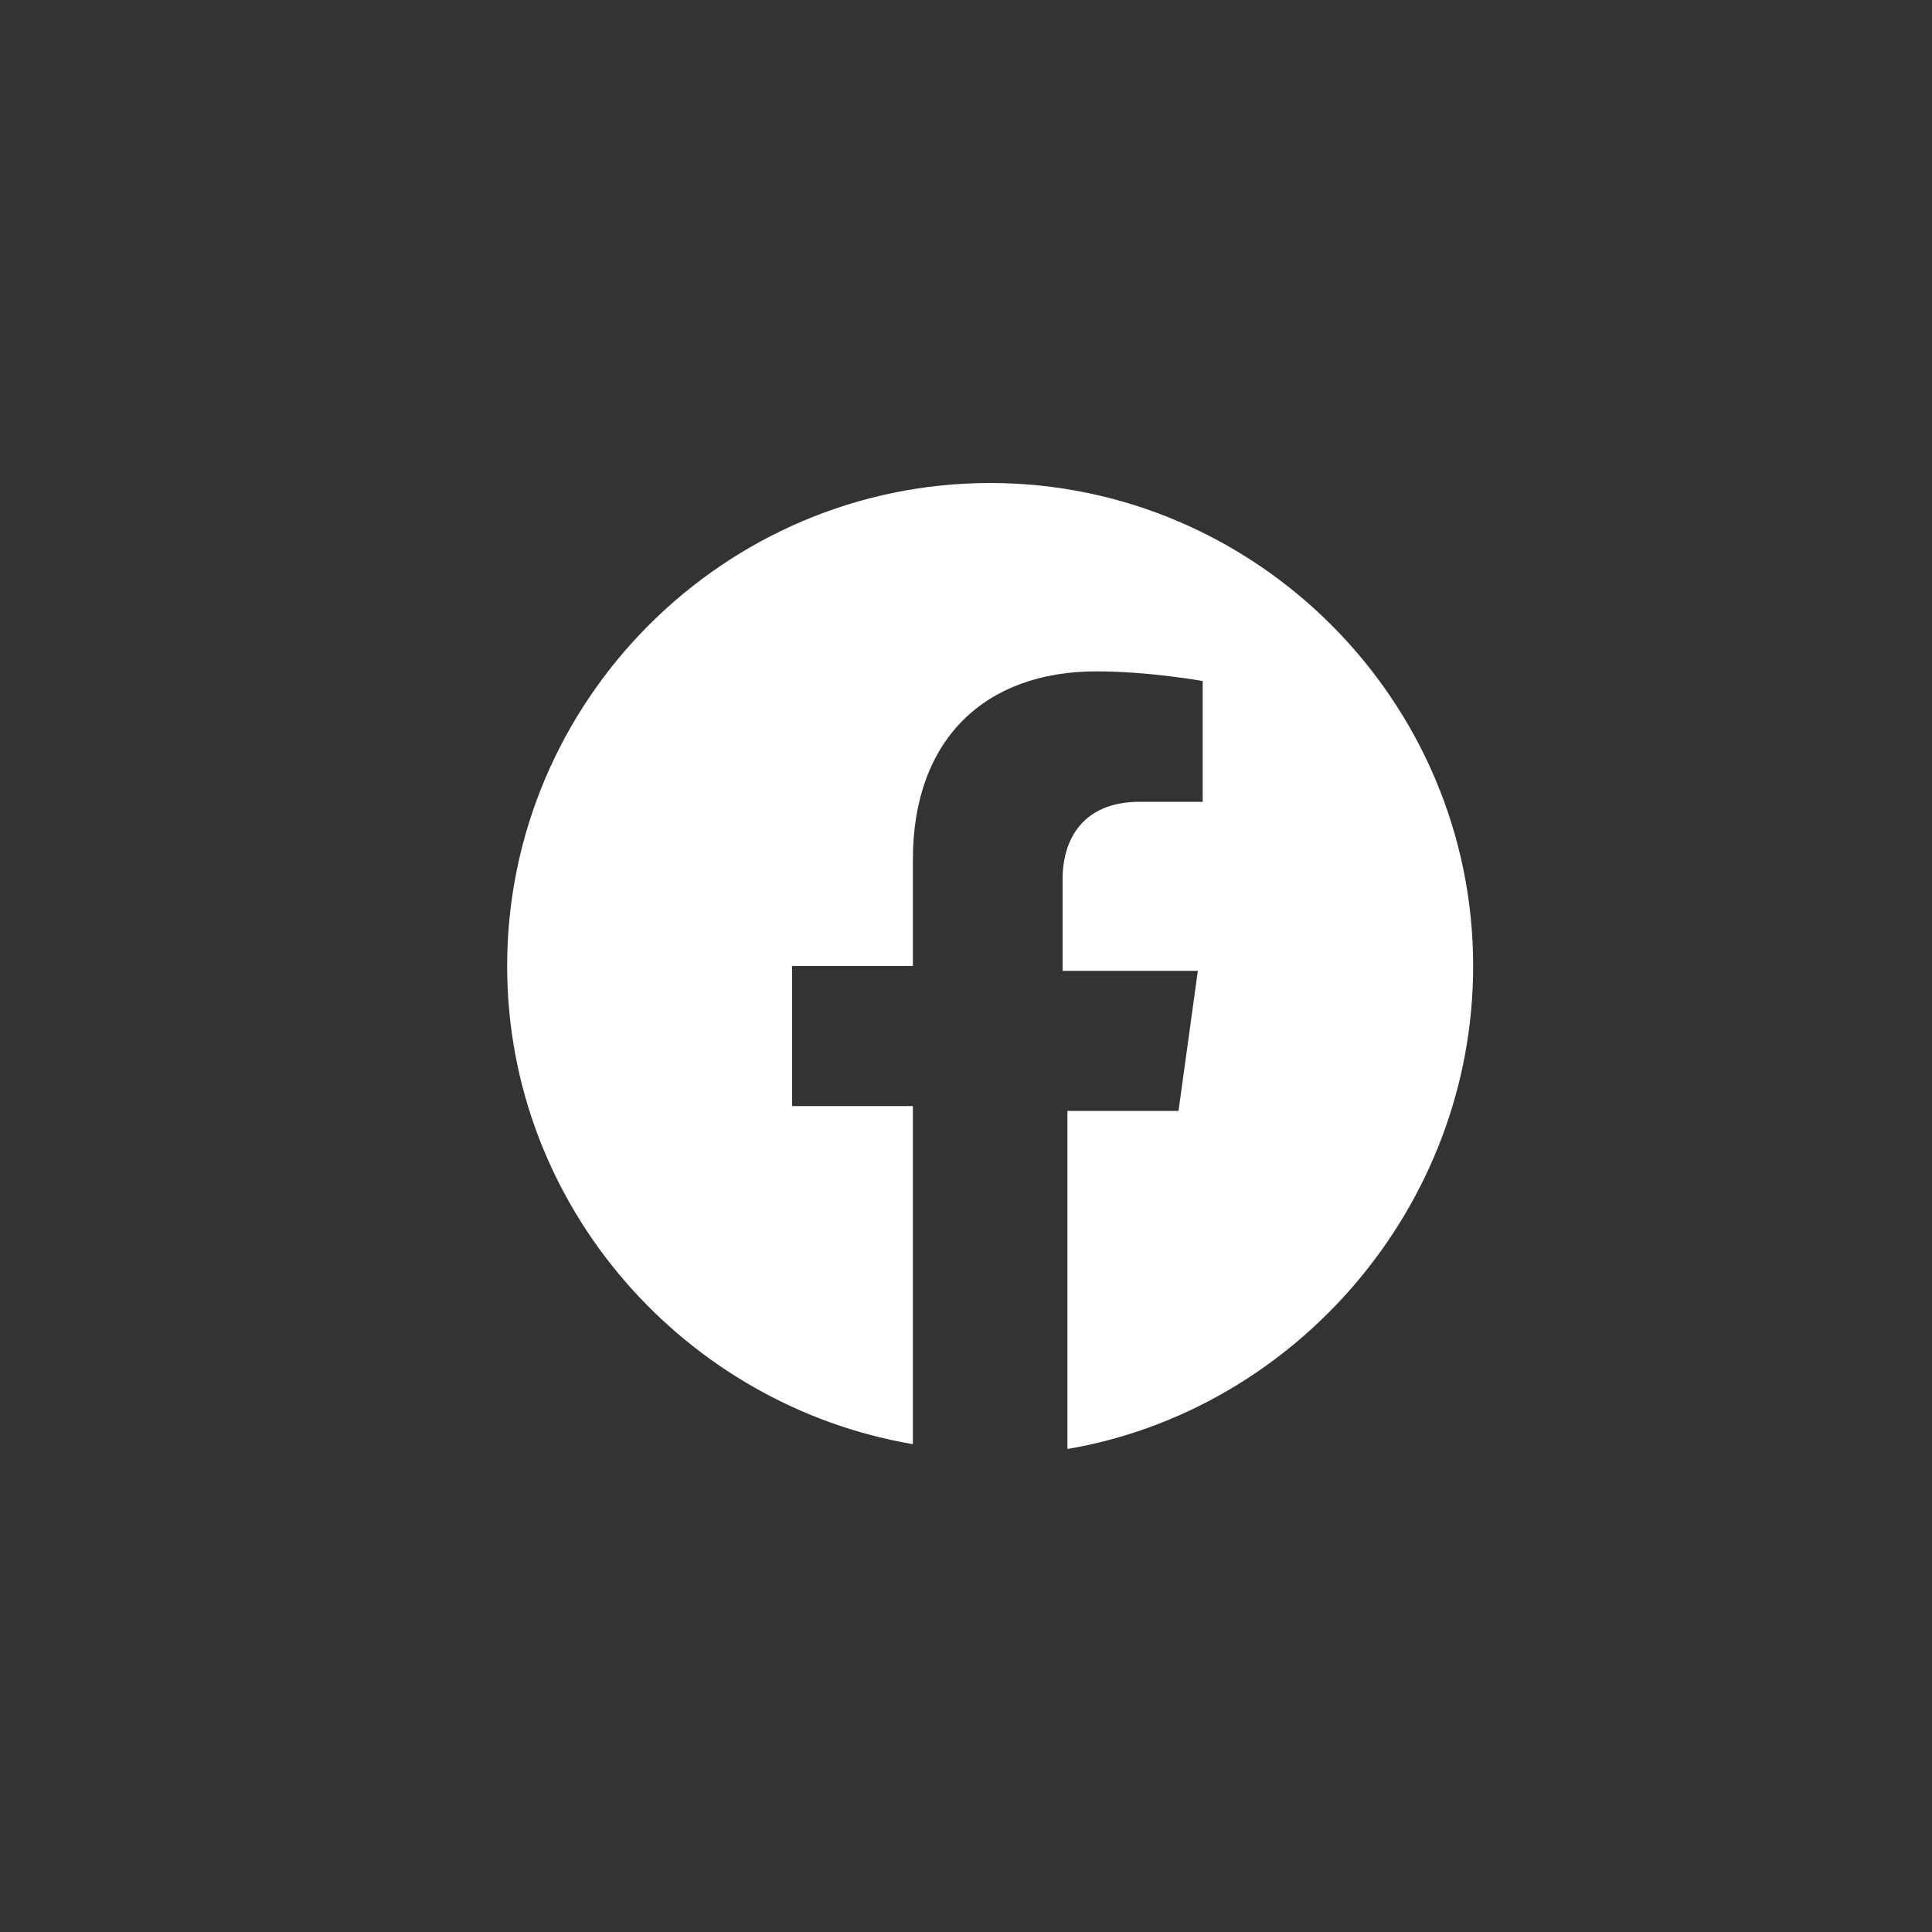 <svg width="40" height="40" viewBox="0 0 40 40" fill="none" xmlns="http://www.w3.org/2000/svg">
<rect x="0" y="0" width="40" height="40" fill="#333333" stroke="none"/>
<path d="M30.5 20C30.5 14.5 26 10 20.5 10C15 10 10.5 14.5 10.5 20C10.5 25 14.2 29.1 18.9 29.9V22.9H16.4V20H18.9V17.8C18.9 15.3 20.4 13.9 22.7 13.9C23.8 13.9 24.9 14.1 24.9 14.1V16.6H23.6C22.4 16.6 22 17.4 22 18.2V20.1H24.8L24.4 23H22.1V30C26.8 29.2 30.5 25 30.5 20Z" fill="white"/>
</svg>
